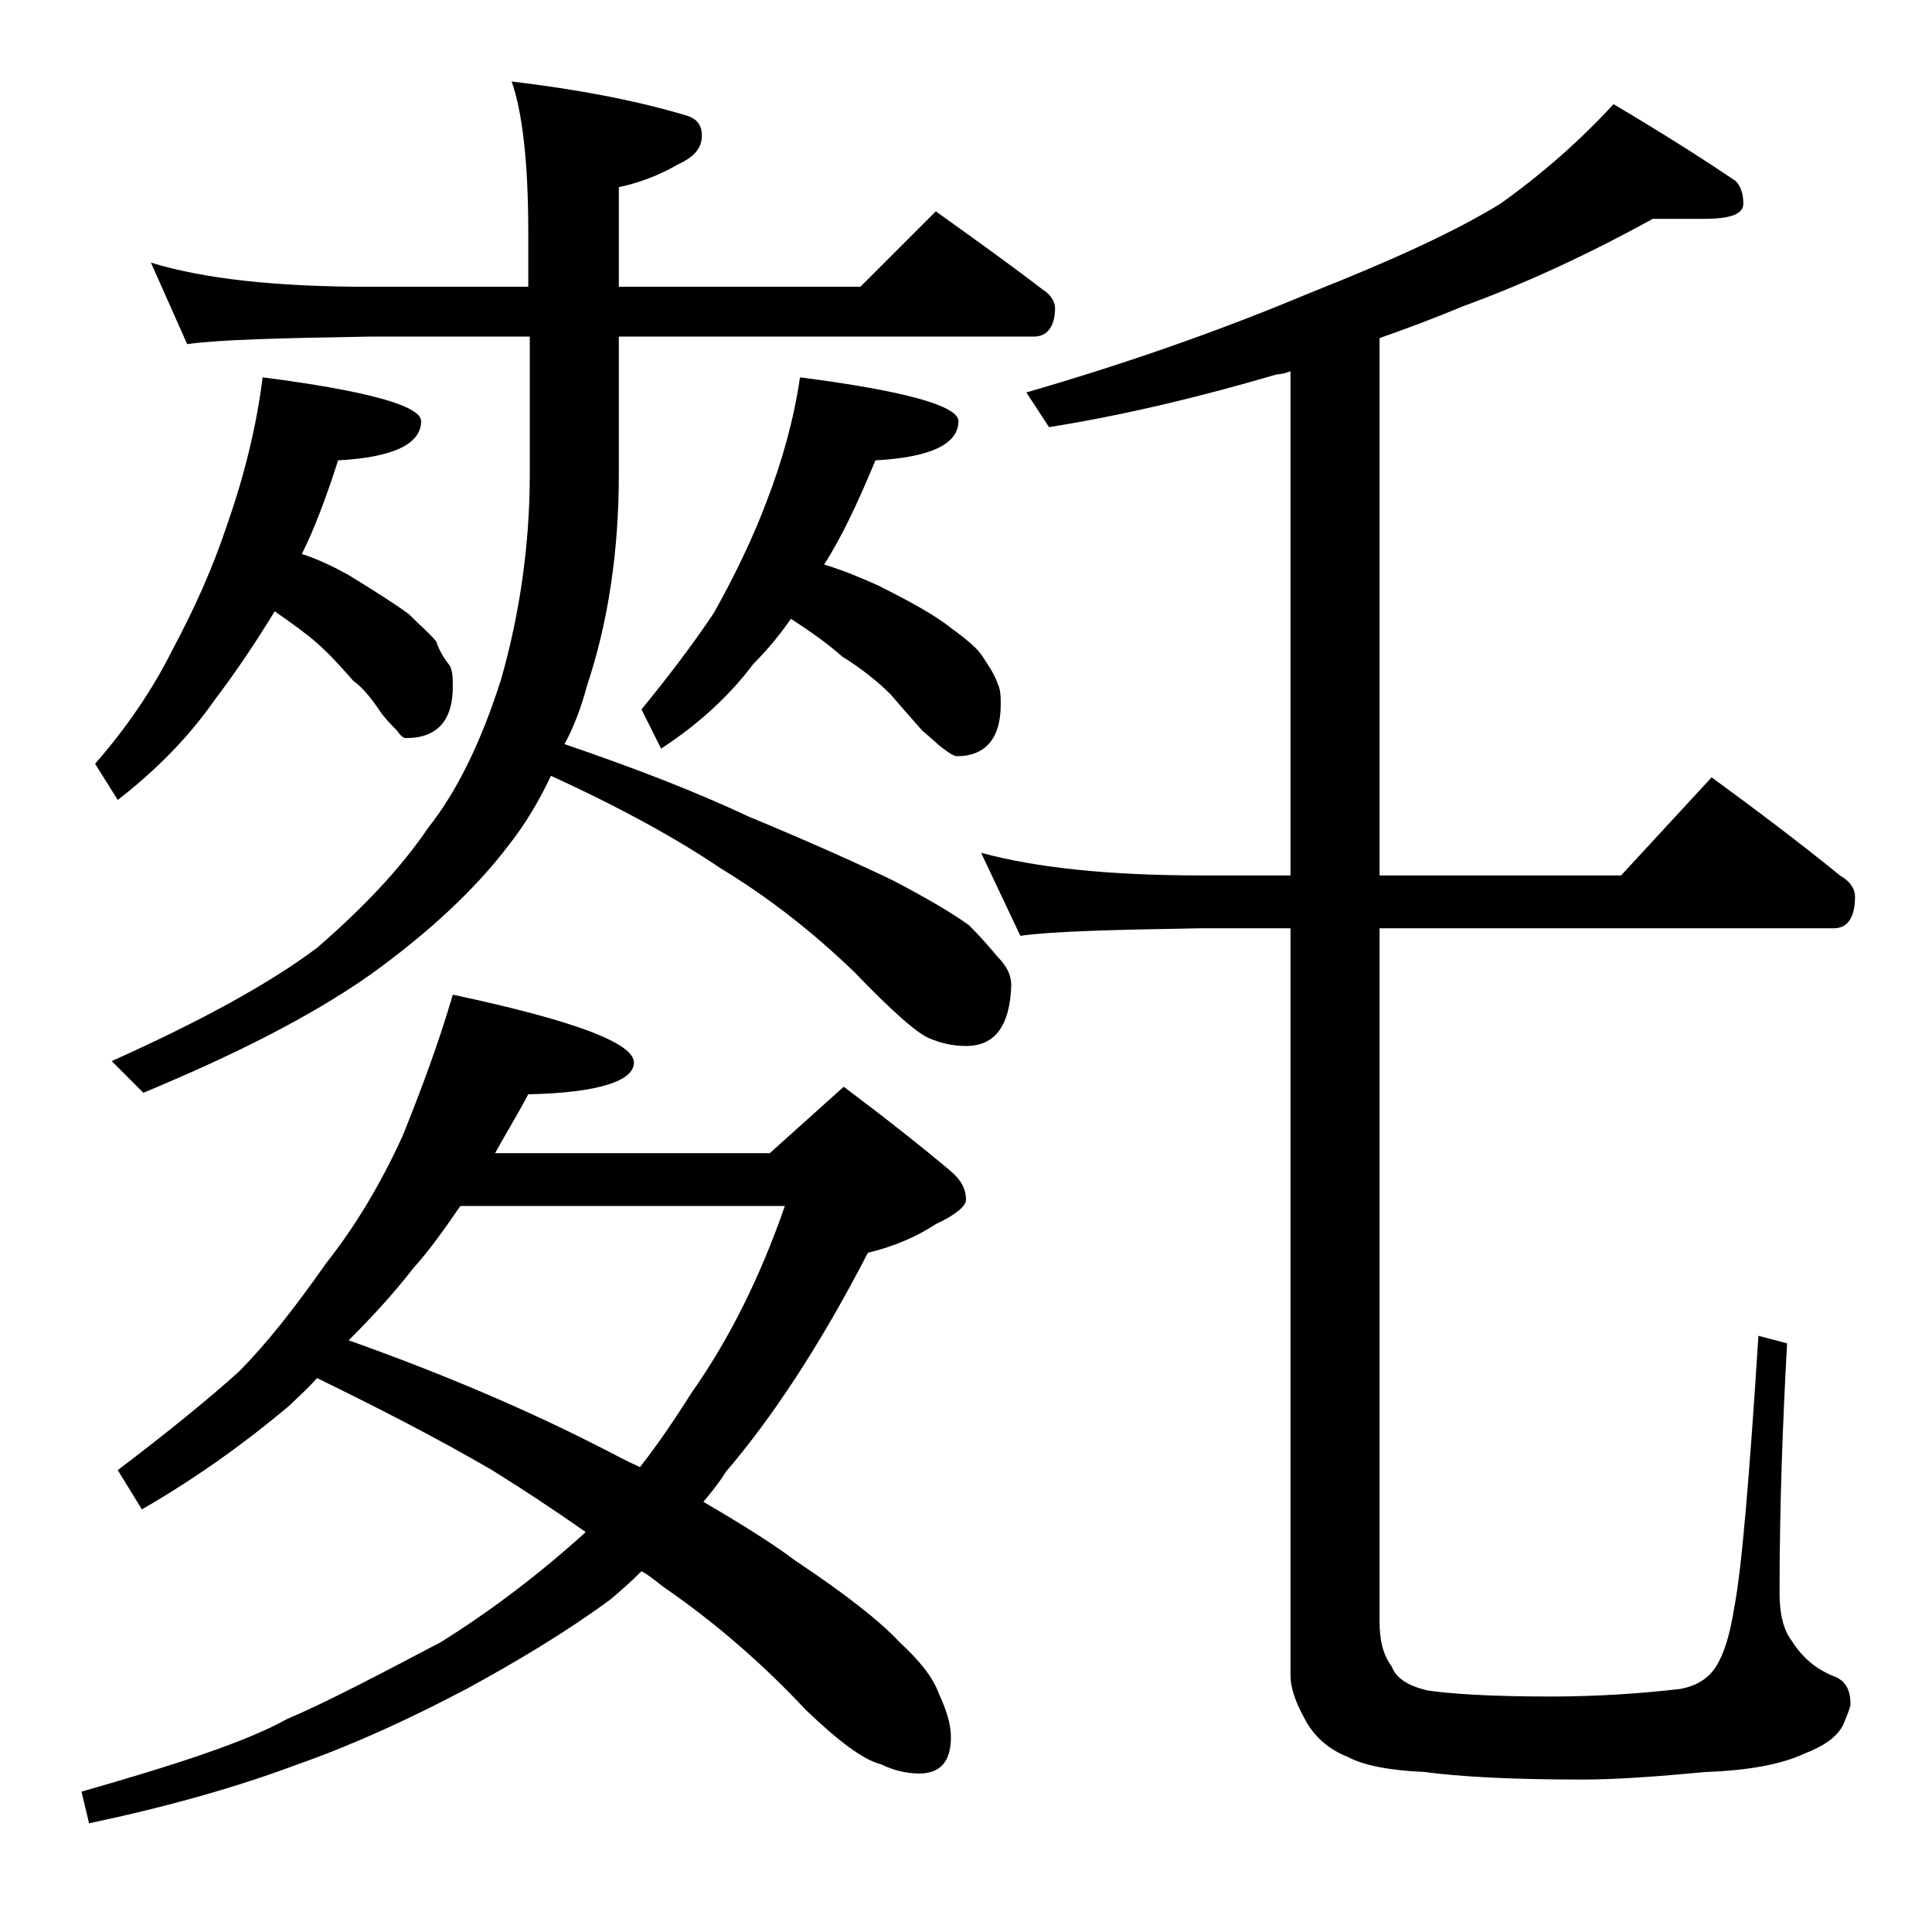 <?xml version="1.0" encoding="utf-8"?>
<!-- Generator: Adobe Illustrator 18.0.0, SVG Export Plug-In . SVG Version: 6.00 Build 0)  -->
<!DOCTYPE svg PUBLIC "-//W3C//DTD SVG 1.1//EN" "http://www.w3.org/Graphics/SVG/1.1/DTD/svg11.dtd">
<svg version="1.1" id="Layer_1" xmlns="http://www.w3.org/2000/svg" xmlns:xlink="http://www.w3.org/1999/xlink" x="0px" y="0px"
	 viewBox="0 0 128 128" enable-background="new 0 0 128 128" xml:space="preserve">
<path d="M30,65.9c8,1.7,12,3.2,12,4.5c0,1.2-2.3,2-7,2.1c-0.8,1.5-1.6,2.8-2.2,3.9H51l4.9-4.4c2.8,2.1,5.2,4,7.1,5.6
	c0.7,0.6,1,1.2,1,1.9c0,0.4-0.7,1-2,1.6c-1.2,0.8-2.8,1.5-4.5,1.9c-3.2,6.2-6.4,11-9.4,14.5c-0.5,0.8-1,1.4-1.5,2
	c2.4,1.4,4.5,2.7,6.1,3.9c3.3,2.2,5.6,4,6.9,5.4c1.3,1.2,2.2,2.3,2.6,3.4c0.5,1.1,0.8,2,0.8,2.9c0,1.6-0.7,2.4-2.1,2.4
	c-0.8,0-1.7-0.2-2.5-0.6c-1.2-0.3-2.8-1.5-5-3.6c-2.8-3-6-5.8-9.5-8.2c-0.5-0.4-1-0.8-1.4-1c-0.8,0.8-1.5,1.4-2.1,1.9
	c-3,2.2-6.2,4.1-9.5,5.9c-3.8,2-7.5,3.7-11.2,5c-4,1.5-8.6,2.8-13.8,3.9l-0.5-2.1c6.3-1.8,10.9-3.3,13.6-4.8c2.8-1.2,6.2-3,10.2-5.1
	c3.2-2,6.4-4.4,9.5-7.2l0.1-0.1c-2-1.4-4.1-2.8-6.2-4.1c-3.6-2.1-7.5-4.1-11.6-6.1c-0.6,0.7-1.2,1.2-1.8,1.8c-3.2,2.7-6.5,5-9.8,6.9
	l-1.6-2.6c3.3-2.5,6-4.7,8-6.5c1.8-1.8,3.7-4.2,5.8-7.2c1.9-2.4,3.6-5.2,5.1-8.5C27.9,72.2,29,69.3,30,65.9z M17.4,25
	c7,0.9,10.5,1.9,10.5,2.9c0,1.5-1.8,2.4-5.5,2.6c-0.8,2.5-1.6,4.6-2.4,6.2c1.2,0.4,2.2,0.9,3.1,1.4c1.8,1.1,3.2,2,4,2.6
	c0.8,0.8,1.4,1.3,1.8,1.8c0.2,0.6,0.5,1.1,0.9,1.6c0.2,0.4,0.2,0.9,0.2,1.4c0,2.2-1,3.4-3.1,3.4c-0.2,0-0.4-0.2-0.6-0.5
	c-0.2-0.2-0.6-0.6-1-1.1c-0.6-0.9-1.2-1.7-1.9-2.2c-0.7-0.8-1.5-1.7-2.4-2.5c-0.8-0.7-1.8-1.4-2.8-2.1c-1.1,1.8-2.4,3.8-4,5.9
	c-1.6,2.3-3.7,4.5-6.4,6.6l-1.5-2.4c2.1-2.4,3.8-4.9,5.1-7.5c1.5-2.8,2.7-5.5,3.6-8.2C16.2,31.5,17,28.2,17.4,25z M10,17.4
	c3.6,1.1,8.4,1.6,14.5,1.6H35v-3.6c0-4.7-0.4-8-1.1-10c4.2,0.5,8,1.2,11.4,2.2c0.8,0.2,1.2,0.6,1.2,1.4s-0.5,1.4-1.6,1.9
	c-1.2,0.7-2.5,1.2-3.9,1.5V19h16l5-5c2.5,1.8,4.9,3.5,7.1,5.2c0.5,0.3,0.8,0.8,0.8,1.2c0,1.2-0.5,1.9-1.4,1.9H41v9.1
	c0,5.1-0.7,9.8-2.1,14c-0.4,1.5-0.9,2.8-1.5,3.9c4.7,1.6,8.8,3.2,12.2,4.8c4.1,1.7,7.2,3.1,9.5,4.2c2.3,1.2,4,2.2,5.1,3
	c0.8,0.8,1.4,1.5,1.9,2.1c0.6,0.6,0.9,1.2,0.9,1.9c-0.1,2.7-1.1,4-3,4c-0.9,0-1.7-0.2-2.4-0.5c-0.8-0.3-2.5-1.8-5-4.4
	c-2.7-2.6-5.6-4.9-8.9-6.9c-2.8-1.9-6.6-4-11.2-6.1c-0.8,1.7-1.7,3.2-2.8,4.6c-2.2,2.9-5.3,5.8-9.2,8.6c-4,2.8-9,5.3-15,7.8
	l-2.1-2.1c5.8-2.6,10.4-5.1,13.6-7.5c3-2.6,5.5-5.2,7.4-8c1.9-2.4,3.5-5.7,4.8-9.8c1.2-4.2,1.9-8.8,1.9-13.6v-9.1H24.5
	c-5.9,0.1-10,0.2-12.1,0.5L10,17.4z M23.1,88.8c6.2,2.2,11.8,4.6,16.5,7c1,0.5,1.9,1,2.8,1.4c1.1-1.4,2.2-3,3.4-4.9
	c2.4-3.4,4.5-7.5,6.2-12.4H30.5c-1.1,1.6-2.1,3-3.1,4.1C26,85.8,24.6,87.3,23.1,88.8z M53,25c7,0.9,10.5,1.9,10.5,2.9
	c0,1.5-1.8,2.4-5.5,2.6c-1.2,2.9-2.3,5.2-3.4,6.9c1.3,0.4,2.5,0.9,3.6,1.4c2.2,1.1,3.8,2,4.8,2.8c1.1,0.8,1.8,1.4,2.1,1.9
	c0.4,0.6,0.8,1.2,1,1.8c0.2,0.4,0.2,0.9,0.2,1.4c0,2.2-1,3.4-2.9,3.4c-0.2,0-0.5-0.2-0.9-0.5c-0.3-0.2-0.8-0.7-1.4-1.2
	c-0.8-0.9-1.5-1.7-2.1-2.4c-0.8-0.8-1.9-1.7-3.2-2.5c-0.9-0.8-2-1.6-3.4-2.5c-0.7,1-1.5,2-2.5,3c-1.5,2-3.5,3.9-6.1,5.6L42.5,47
	c1.8-2.2,3.4-4.3,4.8-6.4c1.4-2.5,2.6-5,3.5-7.4C51.8,30.6,52.6,27.8,53,25z M109.5,14.5c-4,2.2-8.2,4.2-12.6,5.8
	c-1.9,0.8-3.8,1.5-5.5,2.1V58h16l6-6.5c3,2.2,5.8,4.3,8.5,6.5c0.7,0.4,1,0.9,1,1.4c0,1.4-0.5,2.1-1.4,2.1H91.4v45.9
	c0,1.2,0.2,2.2,0.8,3c0.3,0.8,1.1,1.3,2.4,1.6c1.3,0.2,4,0.4,8.1,0.4c3.1,0,6-0.2,8.6-0.5c1.1-0.2,1.9-0.7,2.4-1.5
	c0.5-0.8,0.9-2,1.2-3.9c0.5-2.6,1-8.6,1.6-18l1.9,0.5c-0.3,5.4-0.5,10.9-0.5,16.5c0,1.3,0.2,2.4,0.8,3.2c0.7,1.1,1.6,1.9,2.9,2.4
	c0.7,0.3,1,0.9,1,1.8c0,0.2-0.2,0.7-0.5,1.4c-0.4,0.8-1.3,1.4-2.6,1.9c-1.5,0.7-3.7,1.1-6.5,1.2c-3.2,0.3-5.9,0.5-8.2,0.5
	c-4.8,0-8.2-0.2-10.4-0.5c-2.2-0.1-4-0.4-5.1-1c-1.3-0.5-2.3-1.4-2.9-2.6c-0.6-1.1-0.9-2-0.9-2.8V61.5h-5.9c-5.9,0.1-9.9,0.2-12,0.5
	l-2.6-5.5c3.7,1,8.5,1.5,14.6,1.5h5.9V24.6c-0.3,0.1-0.6,0.2-0.9,0.2c-5.1,1.5-10.1,2.7-15.1,3.5L68,26c7.6-2.2,13.8-4.5,18.8-6.6
	c5.3-2.1,9.5-4,12.6-5.9c2.8-2,5.3-4.2,7.5-6.6c3.2,1.9,5.9,3.6,8.1,5.1c0.3,0.3,0.5,0.8,0.5,1.5c0,0.7-0.9,1-2.6,1H109.5z"/>
</svg>

